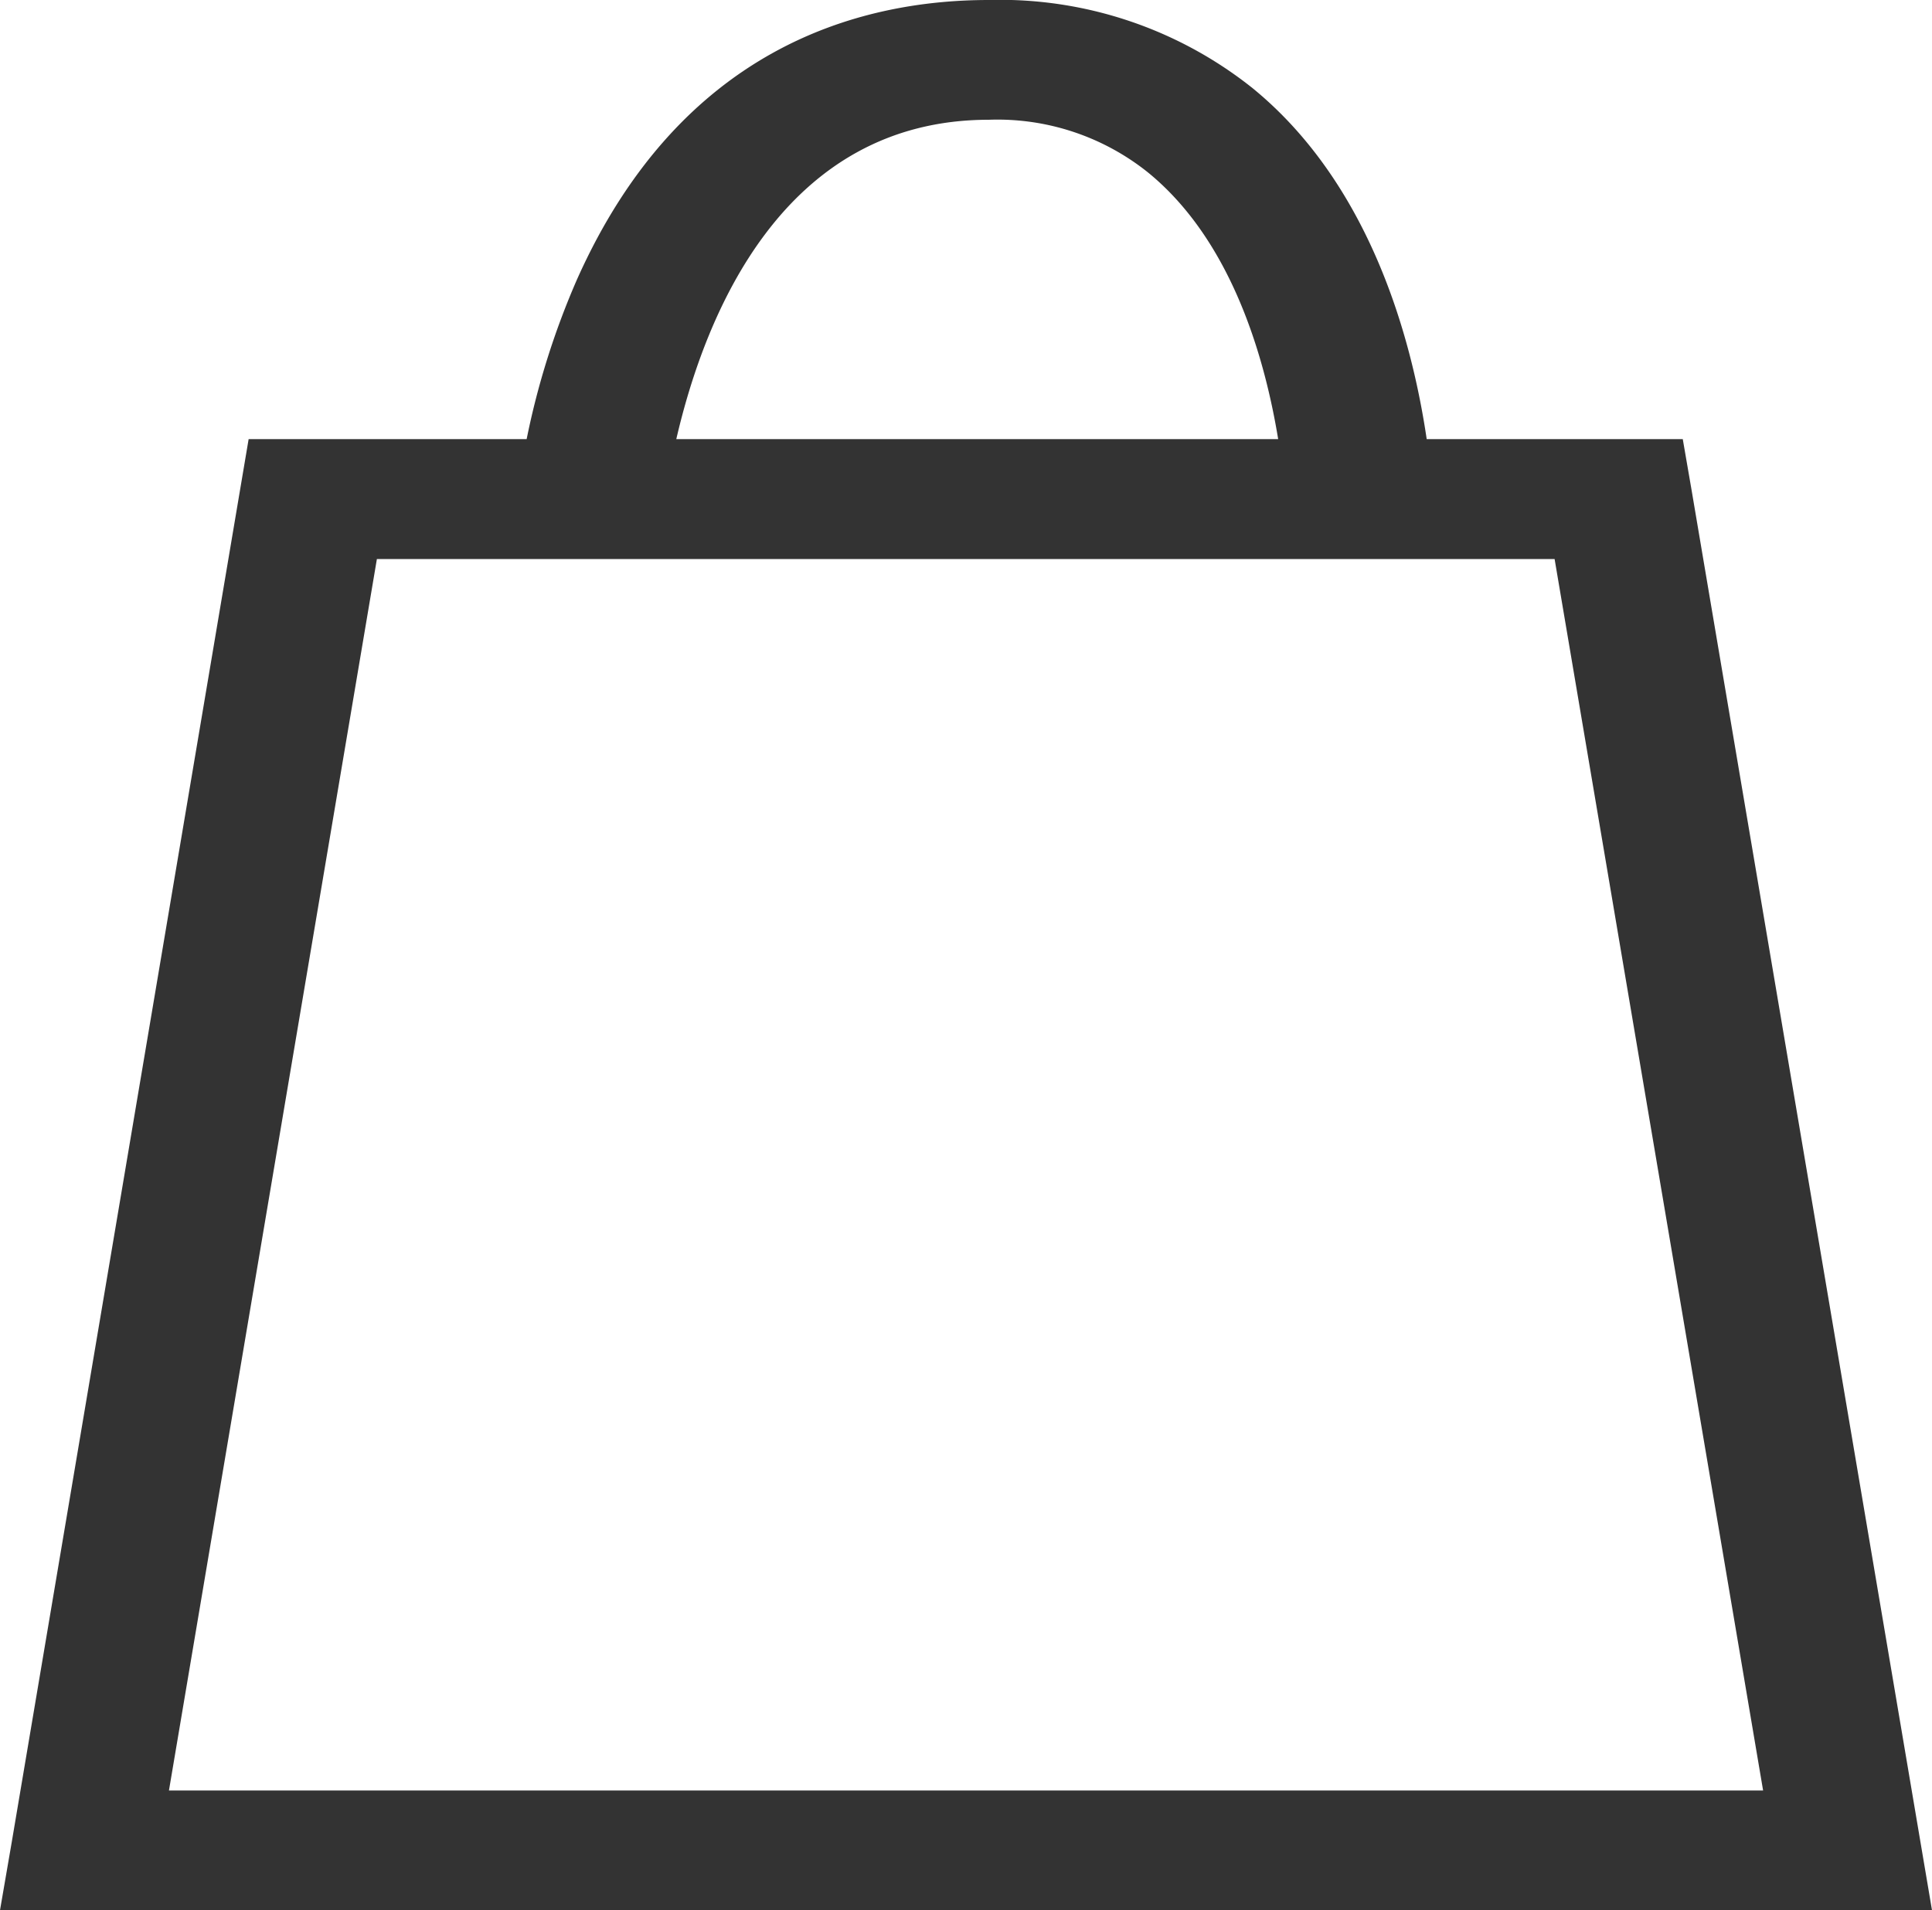 <svg xmlns="http://www.w3.org/2000/svg" width="100" height="98.892" viewBox="0 0 100 98.892">
  <path id="Union_9" data-name="Union 9" d="M0,98.892l.607-3.523L12.869,22.734h14.39a40.787,40.787,0,0,1,2.609-8.273C35.205,2.512,44.4,0,51.18,0A20.969,20.969,0,0,1,64.84,4.569c6.068,4.96,8.231,12.927,9.006,18.164H87.1l.462,2.674L100,98.892Zm8.745-6.2H91.258L80.466,28.94H19.508ZM66.158,22.734c-.71-4.321-2.451-10.308-6.73-13.8A12.462,12.462,0,0,0,51.18,6.2C40.546,6.2,36.5,16.259,35.005,22.734Z" fill="#333"/>
</svg>
